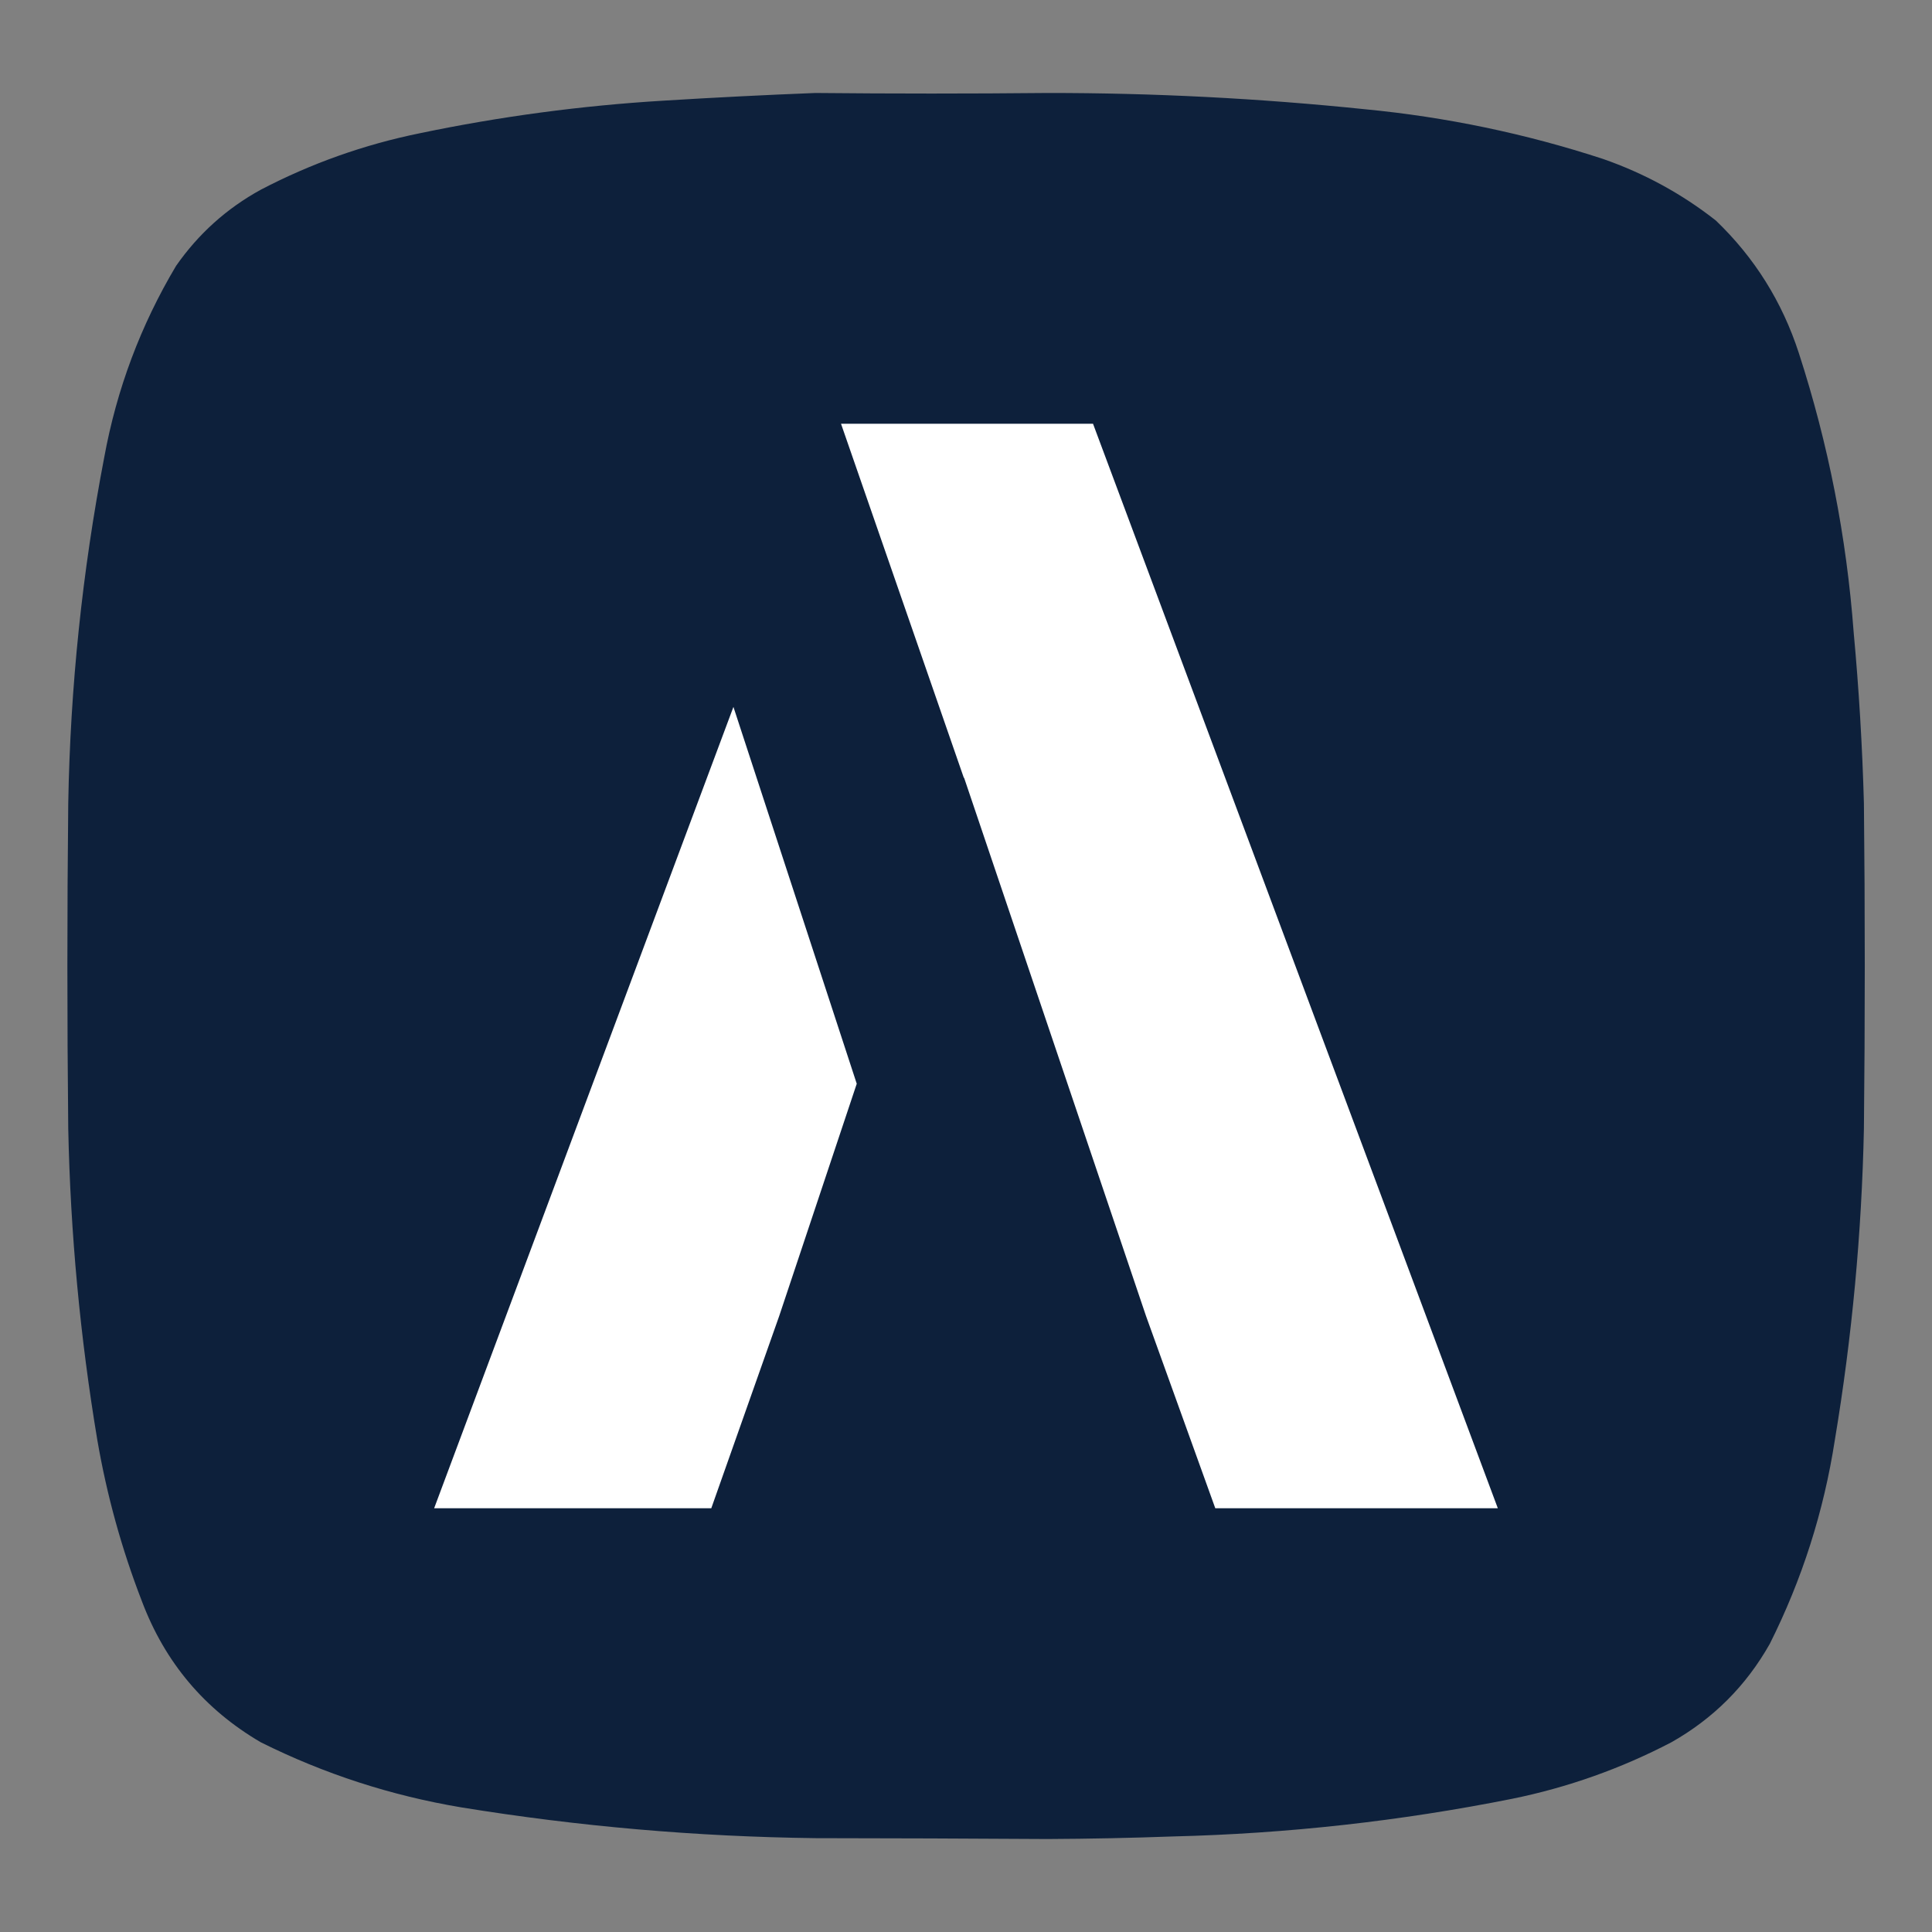 <svg xmlns="http://www.w3.org/2000/svg" version="1.1" xmlns:xlink="http://www.w3.org/1999/xlink" xmlns:svgjs="http://svgjs.dev/svgjs" width="500" height="500"><rect width="100%" height="100%" fill="#808080" stroke="none"/><svg xmlns="http://www.w3.org/2000/svg" xmlns:xlink="http://www.w3.org/1999/xlink" width="500" zoomAndPan="magnify" viewBox="0 0 375 375" height="500" preserveAspectRatio="xMidYMid meet" version="1.0"><defs><filter x="0%" y="0%" width="100%" height="100%" id="SvgjsFilter1454"><feColorMatrix values="0 0 0 0 1 0 0 0 0 1 0 0 0 0 1 0 0 0 1 0" color-interpolation-filters="sRGB"></feColorMatrix></filter><clipPath id="SvgjsClipPath1453"><path d="M 13.012 18.027 L 361.762 18.027 L 361.762 357.027 L 13.012 357.027 Z M 13.012 18.027 " clip-rule="nonzero"></path></clipPath><mask id="SvgjsMask1452"><g filter="url(#6d75c05c3f)"><rect x="-37.5" width="450" fill="#000000" y="-37.5" height="450" fill-opacity="0.996"></rect></g></mask><clipPath id="SvgjsClipPath1451"><path d="M 0.012 0.027 L 348.762 0.027 L 348.762 339 L 0.012 339 Z M 0.012 0.027 " clip-rule="nonzero"></path></clipPath><clipPath id="SvgjsClipPath1450"><rect x="0" width="349" y="0" height="340"></rect></clipPath><clipPath id="SvgjsClipPath1449"><path d="M 84.227 82.25 L 290.477 82.25 L 290.477 293 L 84.227 293 Z M 84.227 82.25 " clip-rule="nonzero"></path></clipPath></defs><g clip-path="url(#02400178d7)"><g mask="url(#5d7039ca9e)"><g transform="matrix(1, 0, 0, 1, 13, 18)"><g clip-path="url(#d73eb4da1f)"><g clip-path="url(#02897e1bdf)"><path fill="#0d203b" d="M 145.277 0.047 C 160.289 0.195 175.293 0.195 190.297 0.047 C 210.898 0.031 231.441 1.086 251.93 3.203 C 267.688 4.715 283.082 7.926 298.117 12.84 C 306.125 15.625 313.438 19.613 320.043 24.801 C 327.555 32 332.926 40.586 336.16 50.551 C 341.875 68.168 345.418 86.223 346.793 104.707 C 347.816 115.762 348.48 126.836 348.785 137.934 C 349.008 158.977 349.008 180.02 348.785 201.062 C 348.359 221.359 346.477 241.516 343.137 261.535 C 340.992 275.387 336.785 288.566 330.512 301.074 C 325.914 309.215 319.547 315.582 311.406 320.18 C 301.629 325.281 291.332 328.938 280.504 331.145 C 258.793 335.477 236.863 337.91 214.719 338.453 C 206.582 338.75 198.441 338.914 190.297 338.953 C 175.293 338.859 160.285 338.801 145.277 338.785 C 122.199 338.5 99.273 336.508 76.5 332.805 C 62.898 330.523 49.938 326.316 37.625 320.18 C 26.703 313.797 19.008 304.66 14.531 292.766 C 10.617 282.648 7.738 272.238 5.895 261.535 C 2.551 241.516 0.668 221.359 0.246 201.062 C 0.023 180.02 0.023 158.977 0.246 137.934 C 0.641 115.355 2.969 92.984 7.223 70.816 C 9.652 57.543 14.305 45.137 21.176 33.605 C 25.52 27.379 31 22.453 37.625 18.82 C 47.398 13.715 57.699 10.059 68.523 7.855 C 84.094 4.605 99.824 2.504 115.703 1.543 C 125.609 0.93 135.465 0.434 145.277 0.047 Z M 145.277 0.047 " fill-opacity="1" fill-rule="evenodd"></path></g></g></g></g></g><g clip-path="url(#3934f85668)"><path fill="#ffffff" d="M 142.359 137.211 L 84.266 292.754 L 138.059 292.754 L 151.246 255.426 L 166.293 210.352 Z M 212.156 82.254 L 163.242 82.254 L 187.09 151.008 L 187.117 150.922 L 222.438 255.426 L 235.887 292.754 L 290.727 292.754 L 212.156 82.254 " fill-opacity="1" fill-rule="nonzero"></path></g></svg><style>@media (prefers-color-scheme: light) { :root { filter: none; } }
@media (prefers-color-scheme: dark) { :root { filter: none; } }
</style></svg>
